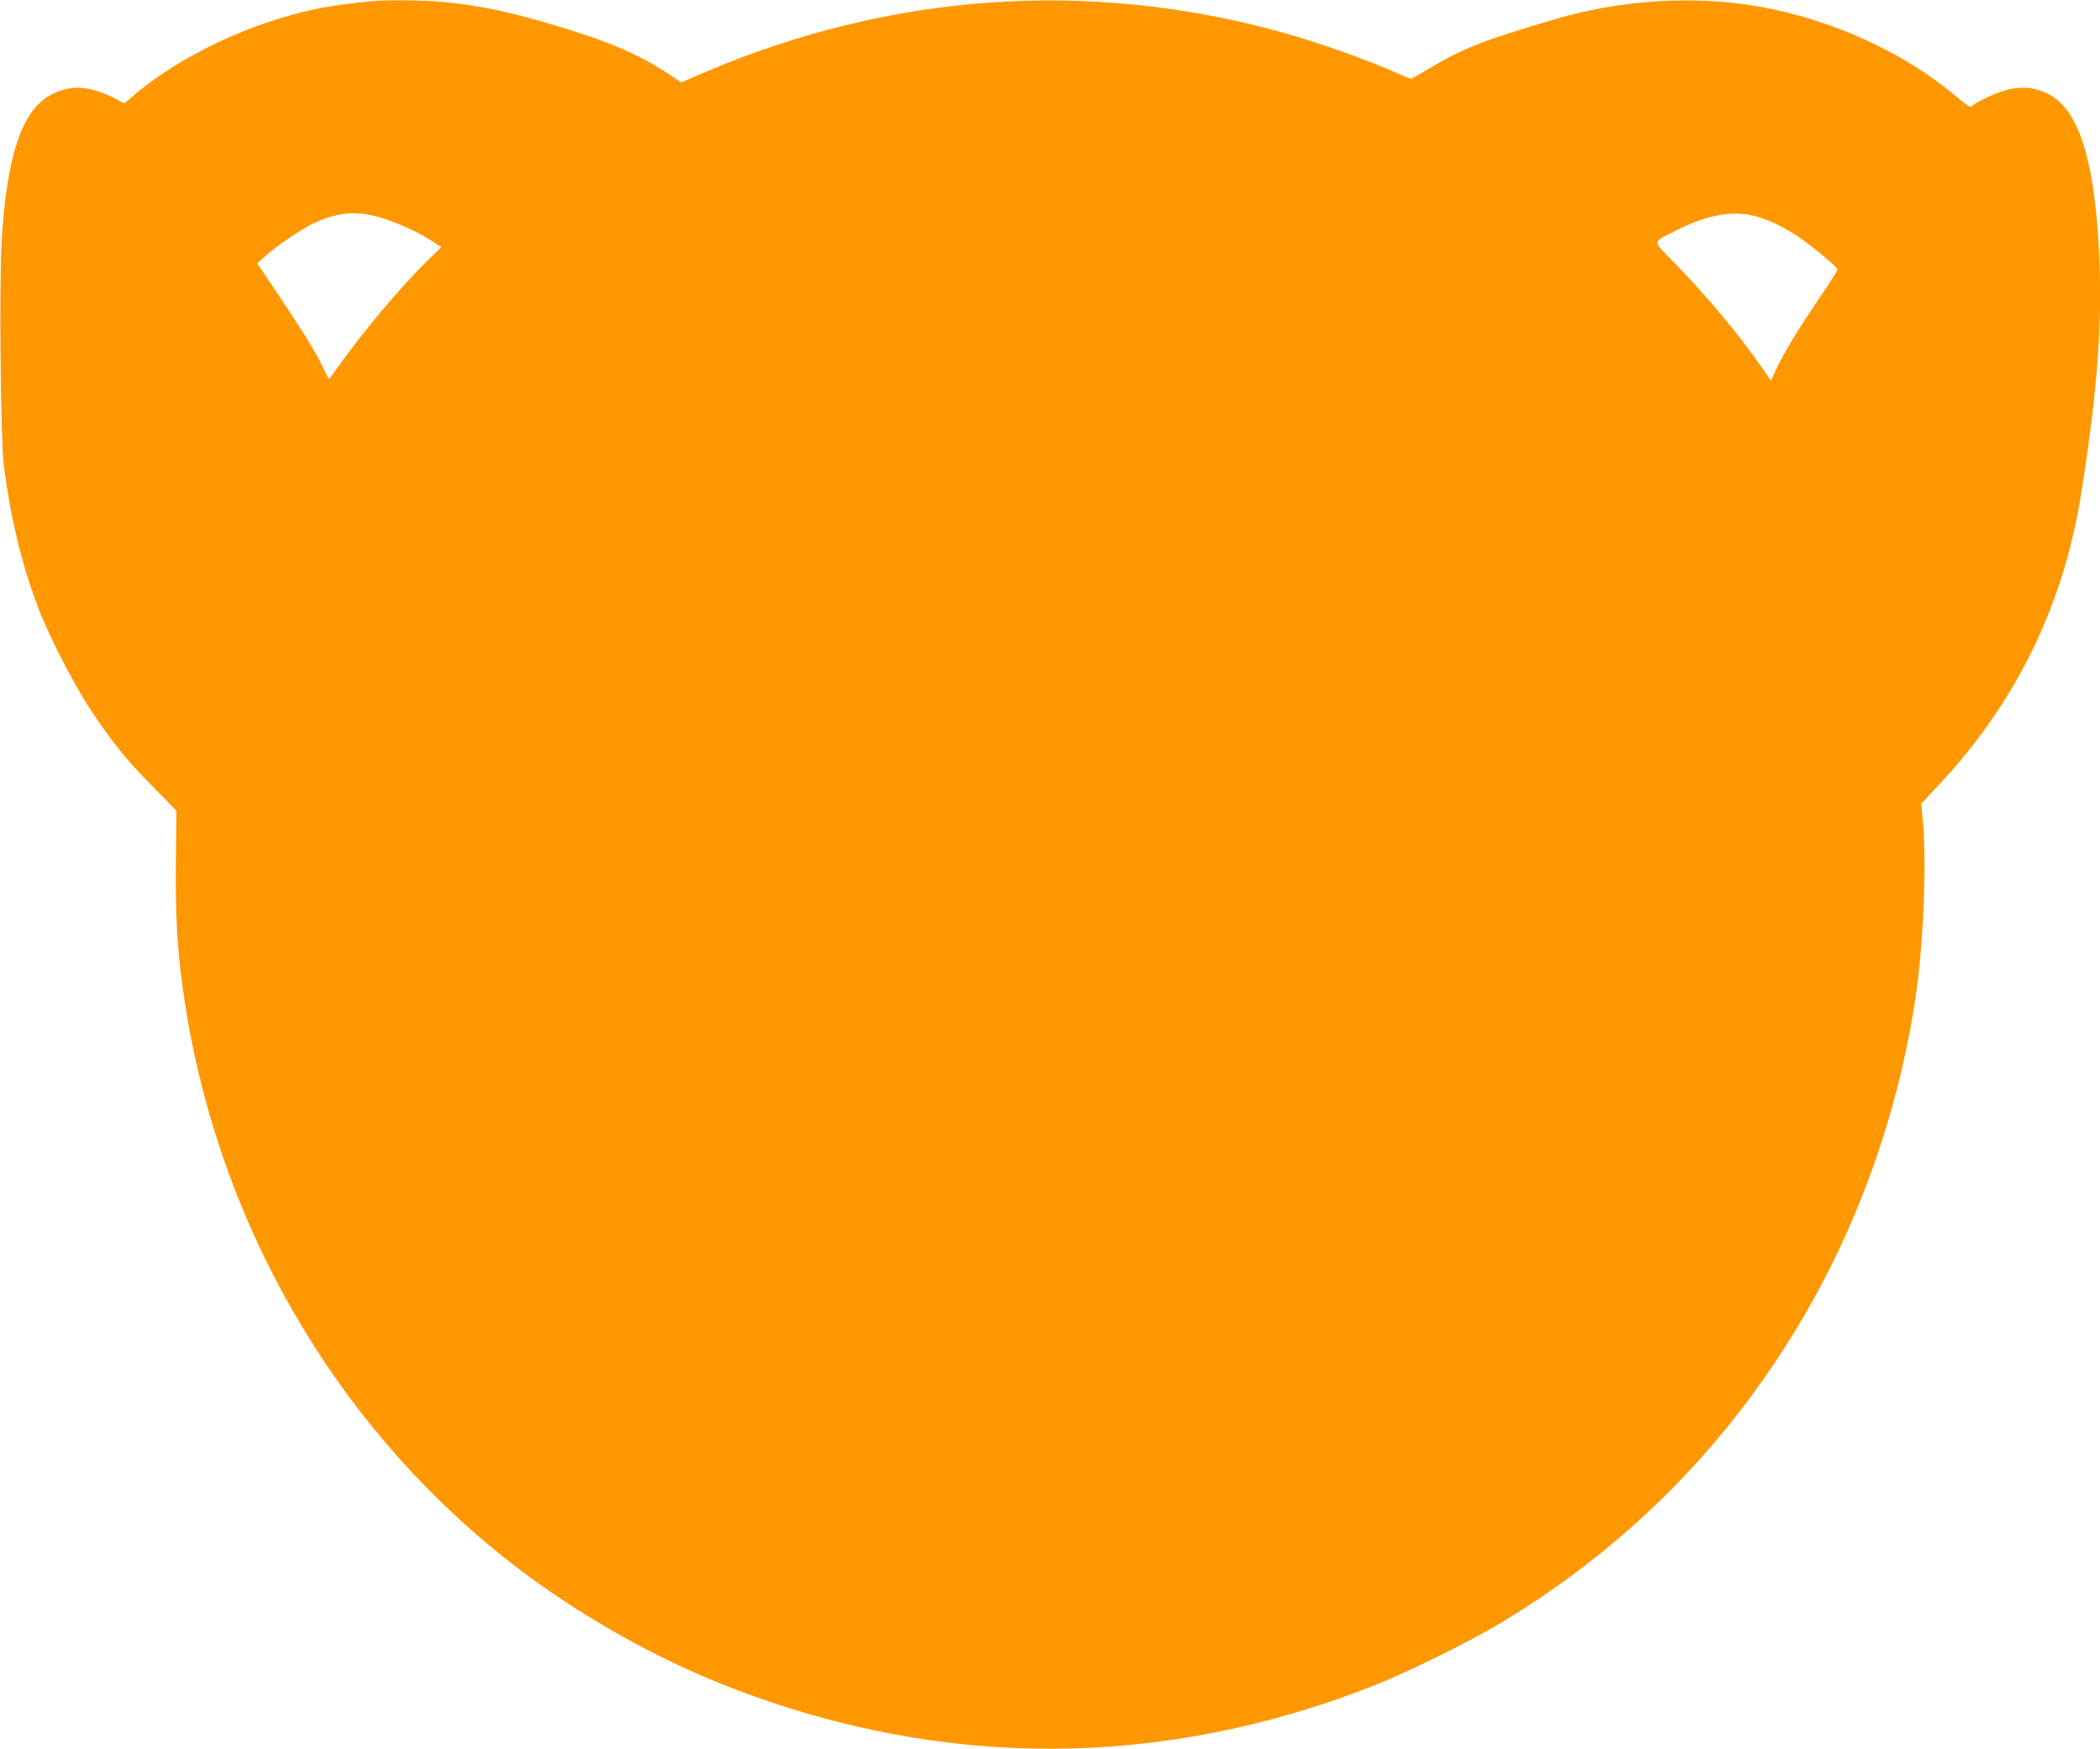 <?xml version="1.0" standalone="no"?>
<!DOCTYPE svg PUBLIC "-//W3C//DTD SVG 20010904//EN"
 "http://www.w3.org/TR/2001/REC-SVG-20010904/DTD/svg10.dtd">
<svg version="1.0" xmlns="http://www.w3.org/2000/svg"
 width="1280pt" height="1066pt" viewBox="0 0 1280 1066"
 preserveAspectRatio="xMidYMid meet">
<g transform="translate(0,1066) scale(0.1,-0.1)"
fill="#ff9800" stroke="none">
<path d="M2270 10653 c-121 -11 -238 -27 -325 -44 -409 -81 -854 -291 -1141
-540 l-46 -39 -46 24 c-163 86 -287 94 -409 24 -171 -96 -263 -375 -293 -888
-15 -263 -6 -1214 13 -1365 42 -324 106 -592 207 -862 67 -178 219 -474 328
-638 132 -197 207 -290 377 -463 l140 -143 -3 -307 c-4 -315 8 -530 43 -783
193 -1388 915 -2650 2000 -3495 401 -312 885 -586 1355 -766 1294 -496 2626
-488 3915 23 196 77 583 269 765 379 800 482 1435 1136 1892 1950 330 589 554
1260 643 1930 42 312 57 762 35 1009 l-9 103 109 117 c466 496 758 1093 865
1771 106 673 134 1084 105 1550 -32 509 -127 790 -296 882 -124 67 -246 57
-421 -35 -28 -14 -54 -31 -58 -37 -4 -6 -39 18 -83 55 -316 271 -765 477
-1210 555 -394 69 -839 42 -1237 -75 -451 -133 -576 -182 -788 -311 -49 -30
-92 -54 -97 -54 -4 0 -39 14 -77 31 -178 81 -488 191 -713 253 -1174 324
-2377 240 -3516 -245 l-141 -61 -85 56 c-168 110 -340 185 -605 267 -334 103
-533 147 -773 168 -106 10 -338 12 -420 4z m75 -1327 c108 -37 205 -82 292
-138 l53 -34 -96 -94 c-160 -157 -390 -433 -538 -642 -26 -38 -49 -68 -51 -68
-2 0 -17 30 -34 66 -44 93 -114 208 -269 439 l-134 200 54 48 c69 63 228 169
303 202 150 67 265 72 420 21z m8348 18 c85 -22 172 -63 264 -124 92 -62 243
-188 243 -203 0 -6 -49 -83 -109 -171 -136 -202 -214 -329 -261 -429 l-36 -77
-49 71 c-133 195 -337 440 -534 642 -144 147 -145 126 7 203 186 94 341 123
475 88z"/>
</g>
</svg>
